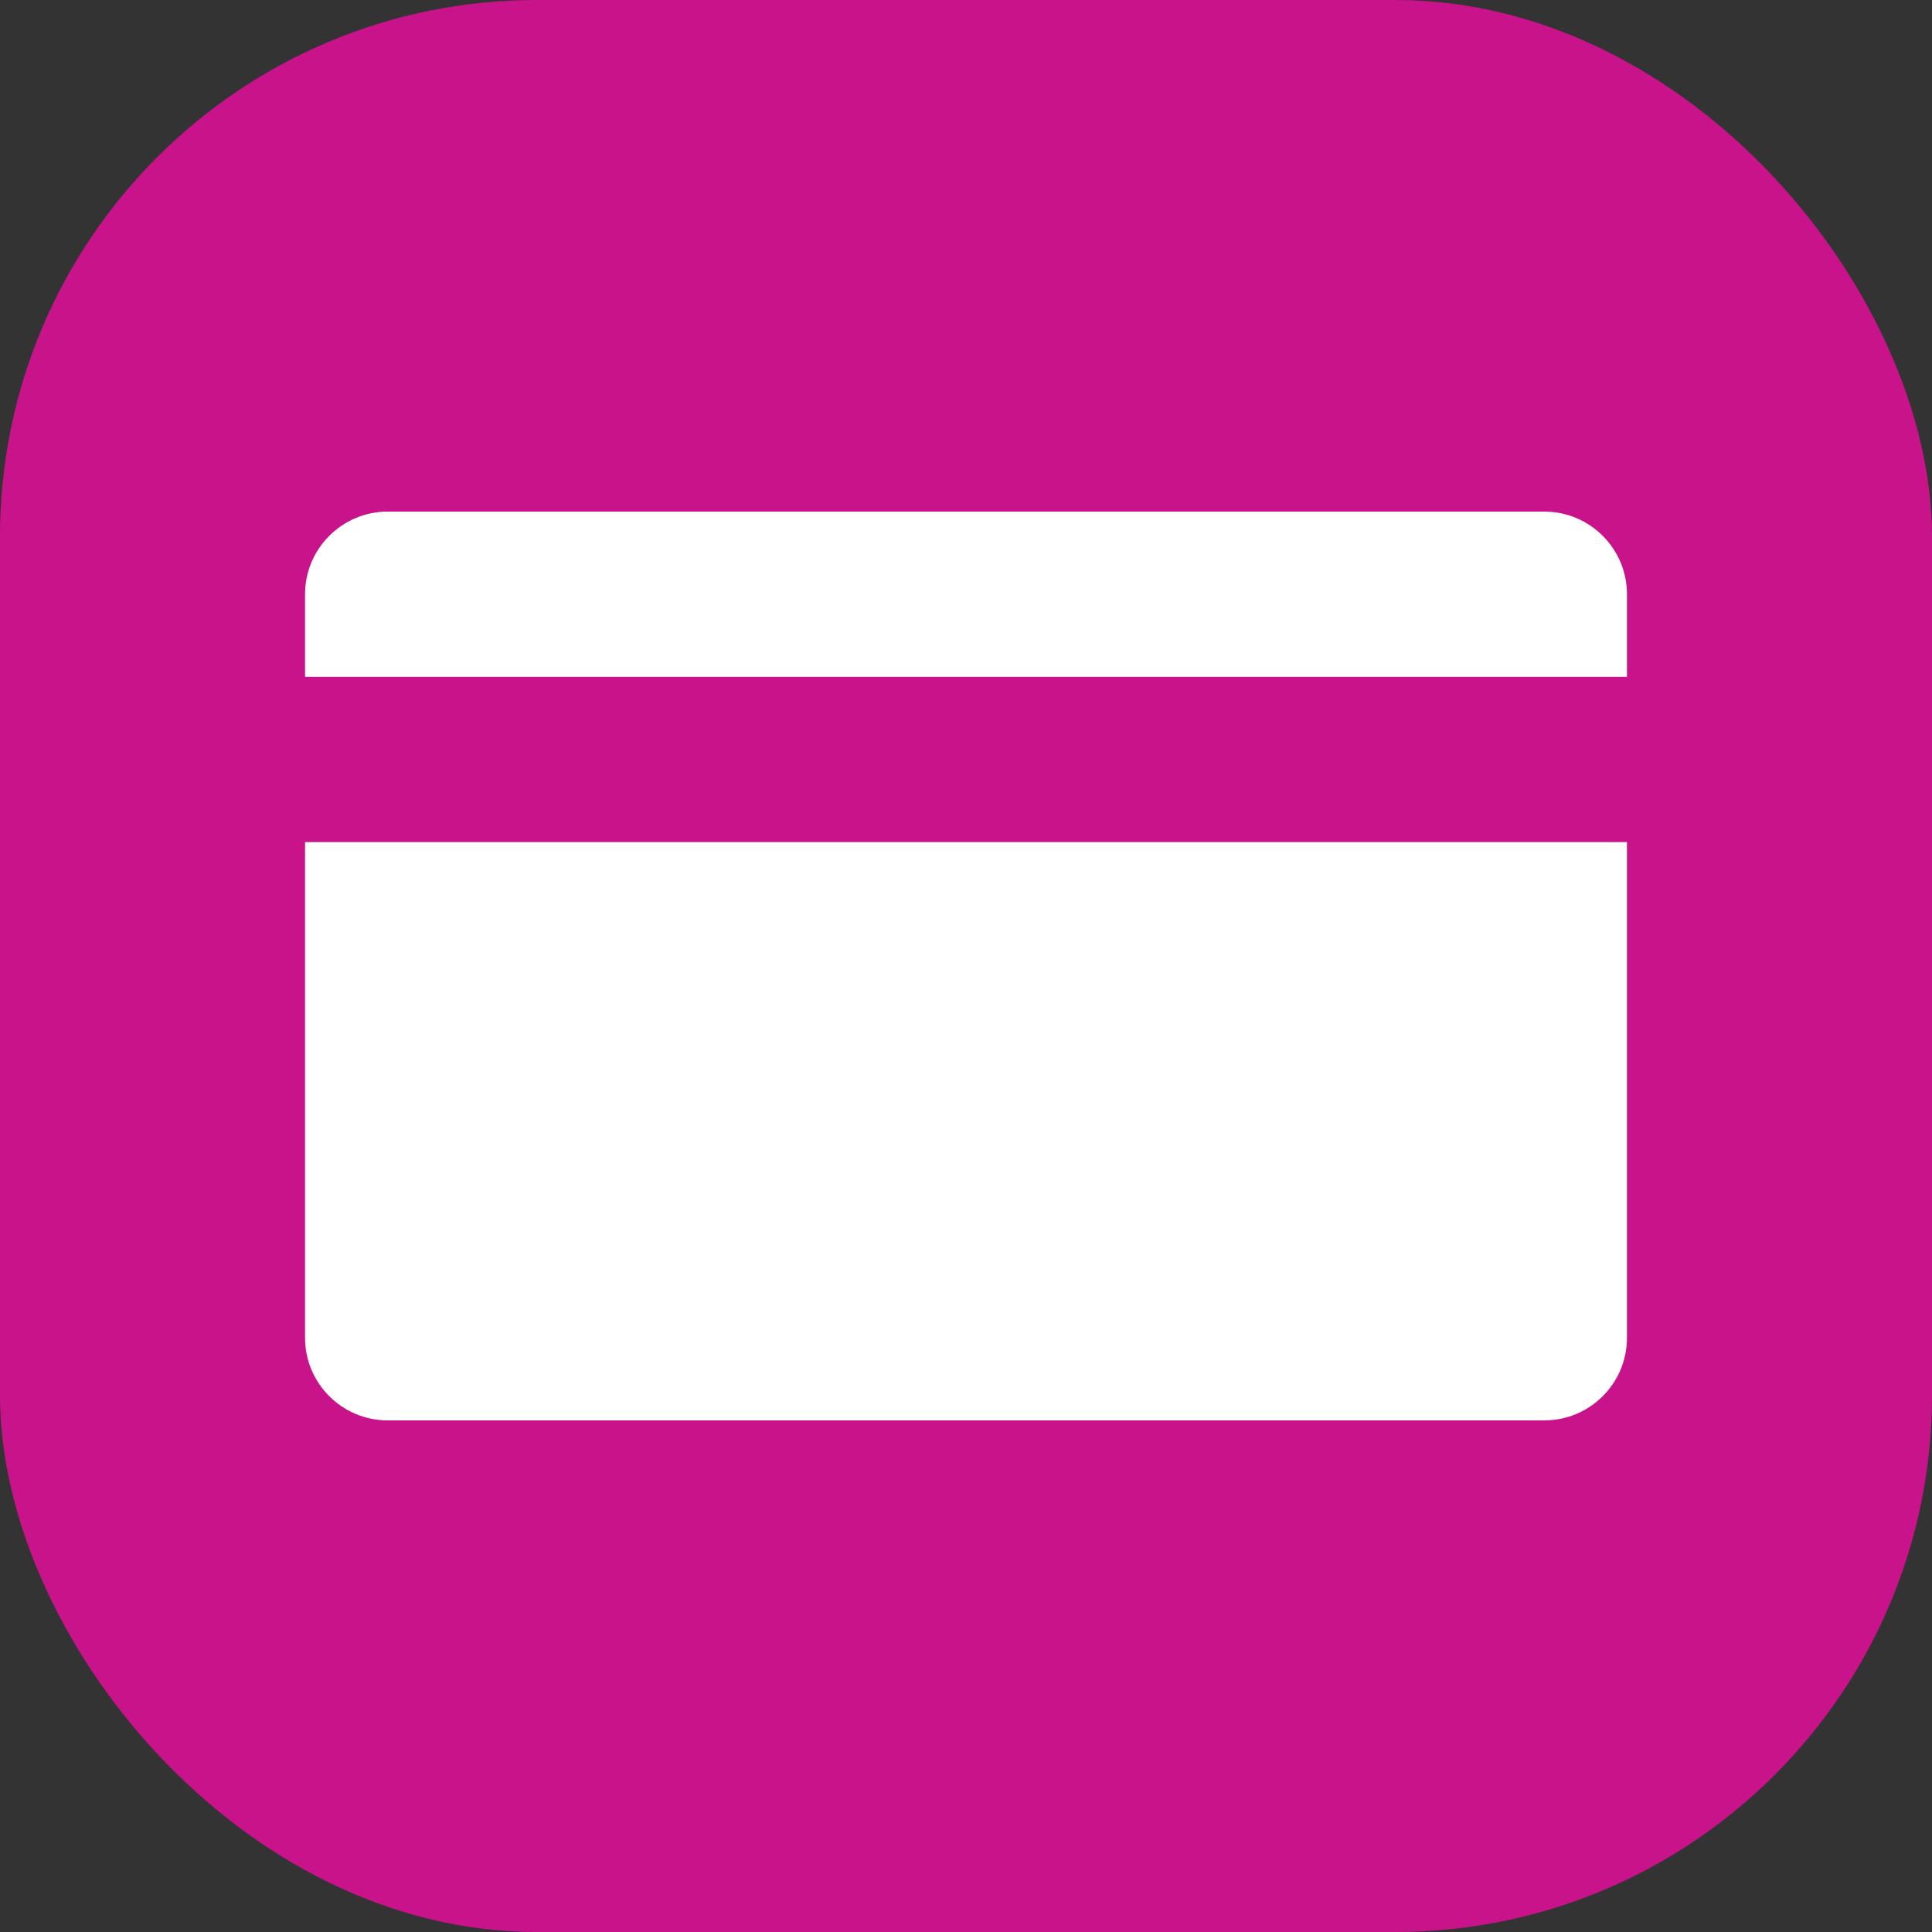 <svg width="36" height="36" viewBox="0 0 36 36" fill="none" xmlns="http://www.w3.org/2000/svg">
<rect x="0" y="0" width="36" height="36" fill="#333333" stroke="none"/>
<rect width="36" height="36" rx="10" fill="#C8138A"/>
<g clip-path="url(#clip0_4873_2840)">
<path d="M5.684 15.691V24.928C5.684 25.777 6.375 26.467 7.224 26.467H28.776C29.626 26.467 30.316 25.777 30.316 24.928V15.691H5.684Z" fill="white"/>
<path d="M28.776 9.533H7.224C6.375 9.533 5.684 10.224 5.684 11.072V12.612H30.316V11.072C30.316 10.224 29.626 9.533 28.776 9.533Z" fill="white"/>
</g>
<defs>
<clipPath id="clip0_4873_2840">
<rect width="24.632" height="24.632" fill="white" transform="translate(5.684 5.684)"/>
</clipPath>
</defs>
</svg>
